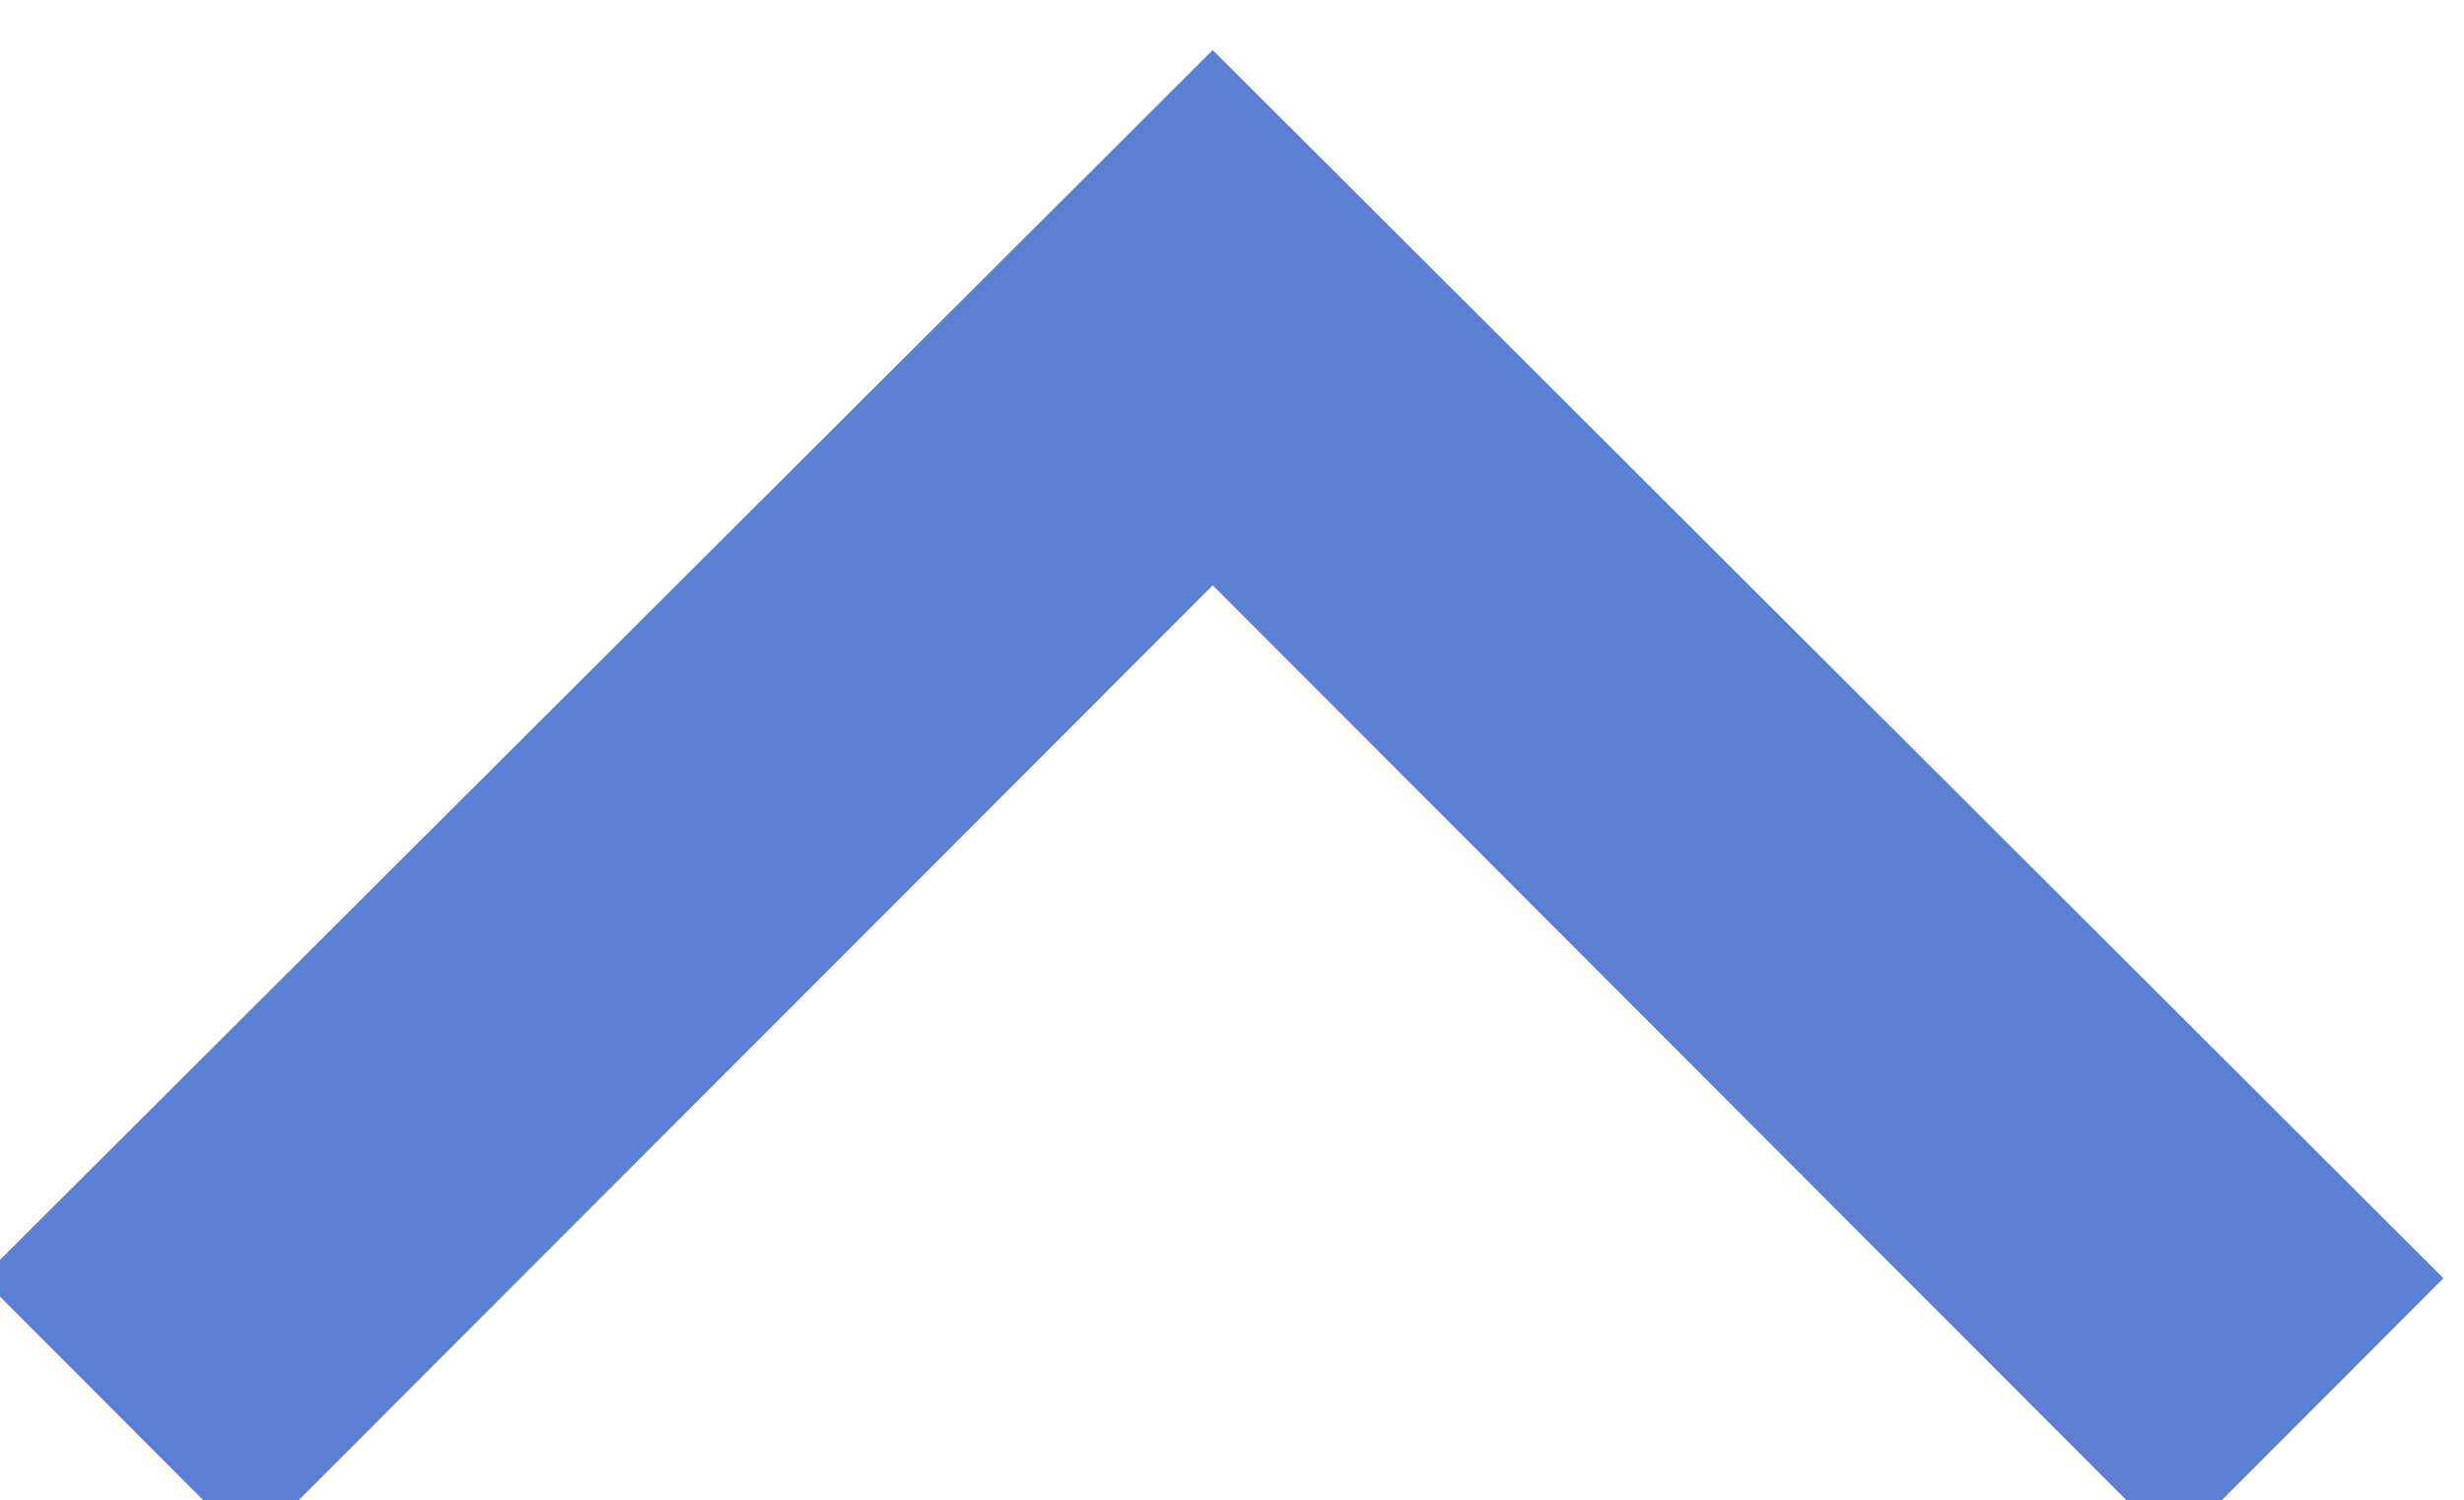 <?xml version="1.0" encoding="UTF-8" standalone="no"?>
<!DOCTYPE svg PUBLIC "-//W3C//DTD SVG 1.1//EN" "http://www.w3.org/Graphics/SVG/1.1/DTD/svg11.dtd">
<svg width="100%" height="100%" viewBox="0 0 225 137" version="1.1" xmlns="http://www.w3.org/2000/svg" xmlns:xlink="http://www.w3.org/1999/xlink" xml:space="preserve" xmlns:serif="http://www.serif.com/" style="fill-rule:evenodd;clip-rule:evenodd;stroke-linejoin:round;stroke-miterlimit:2;">
    <g transform="matrix(1,0,0,1,-4000,-10253.8)">
        <g transform="matrix(3.789,0,0,-3.789,-10284.2,48277.2)">
            <path d="M3799.14,10021.1L3822.31,9997.9L3828.8,10004.4L3799.14,10034L3769.47,10004.4L3775.96,9997.9L3799.14,10021.1Z" style="fill:rgb(91,127,209);"/>
        </g>
    </g>
</svg>
